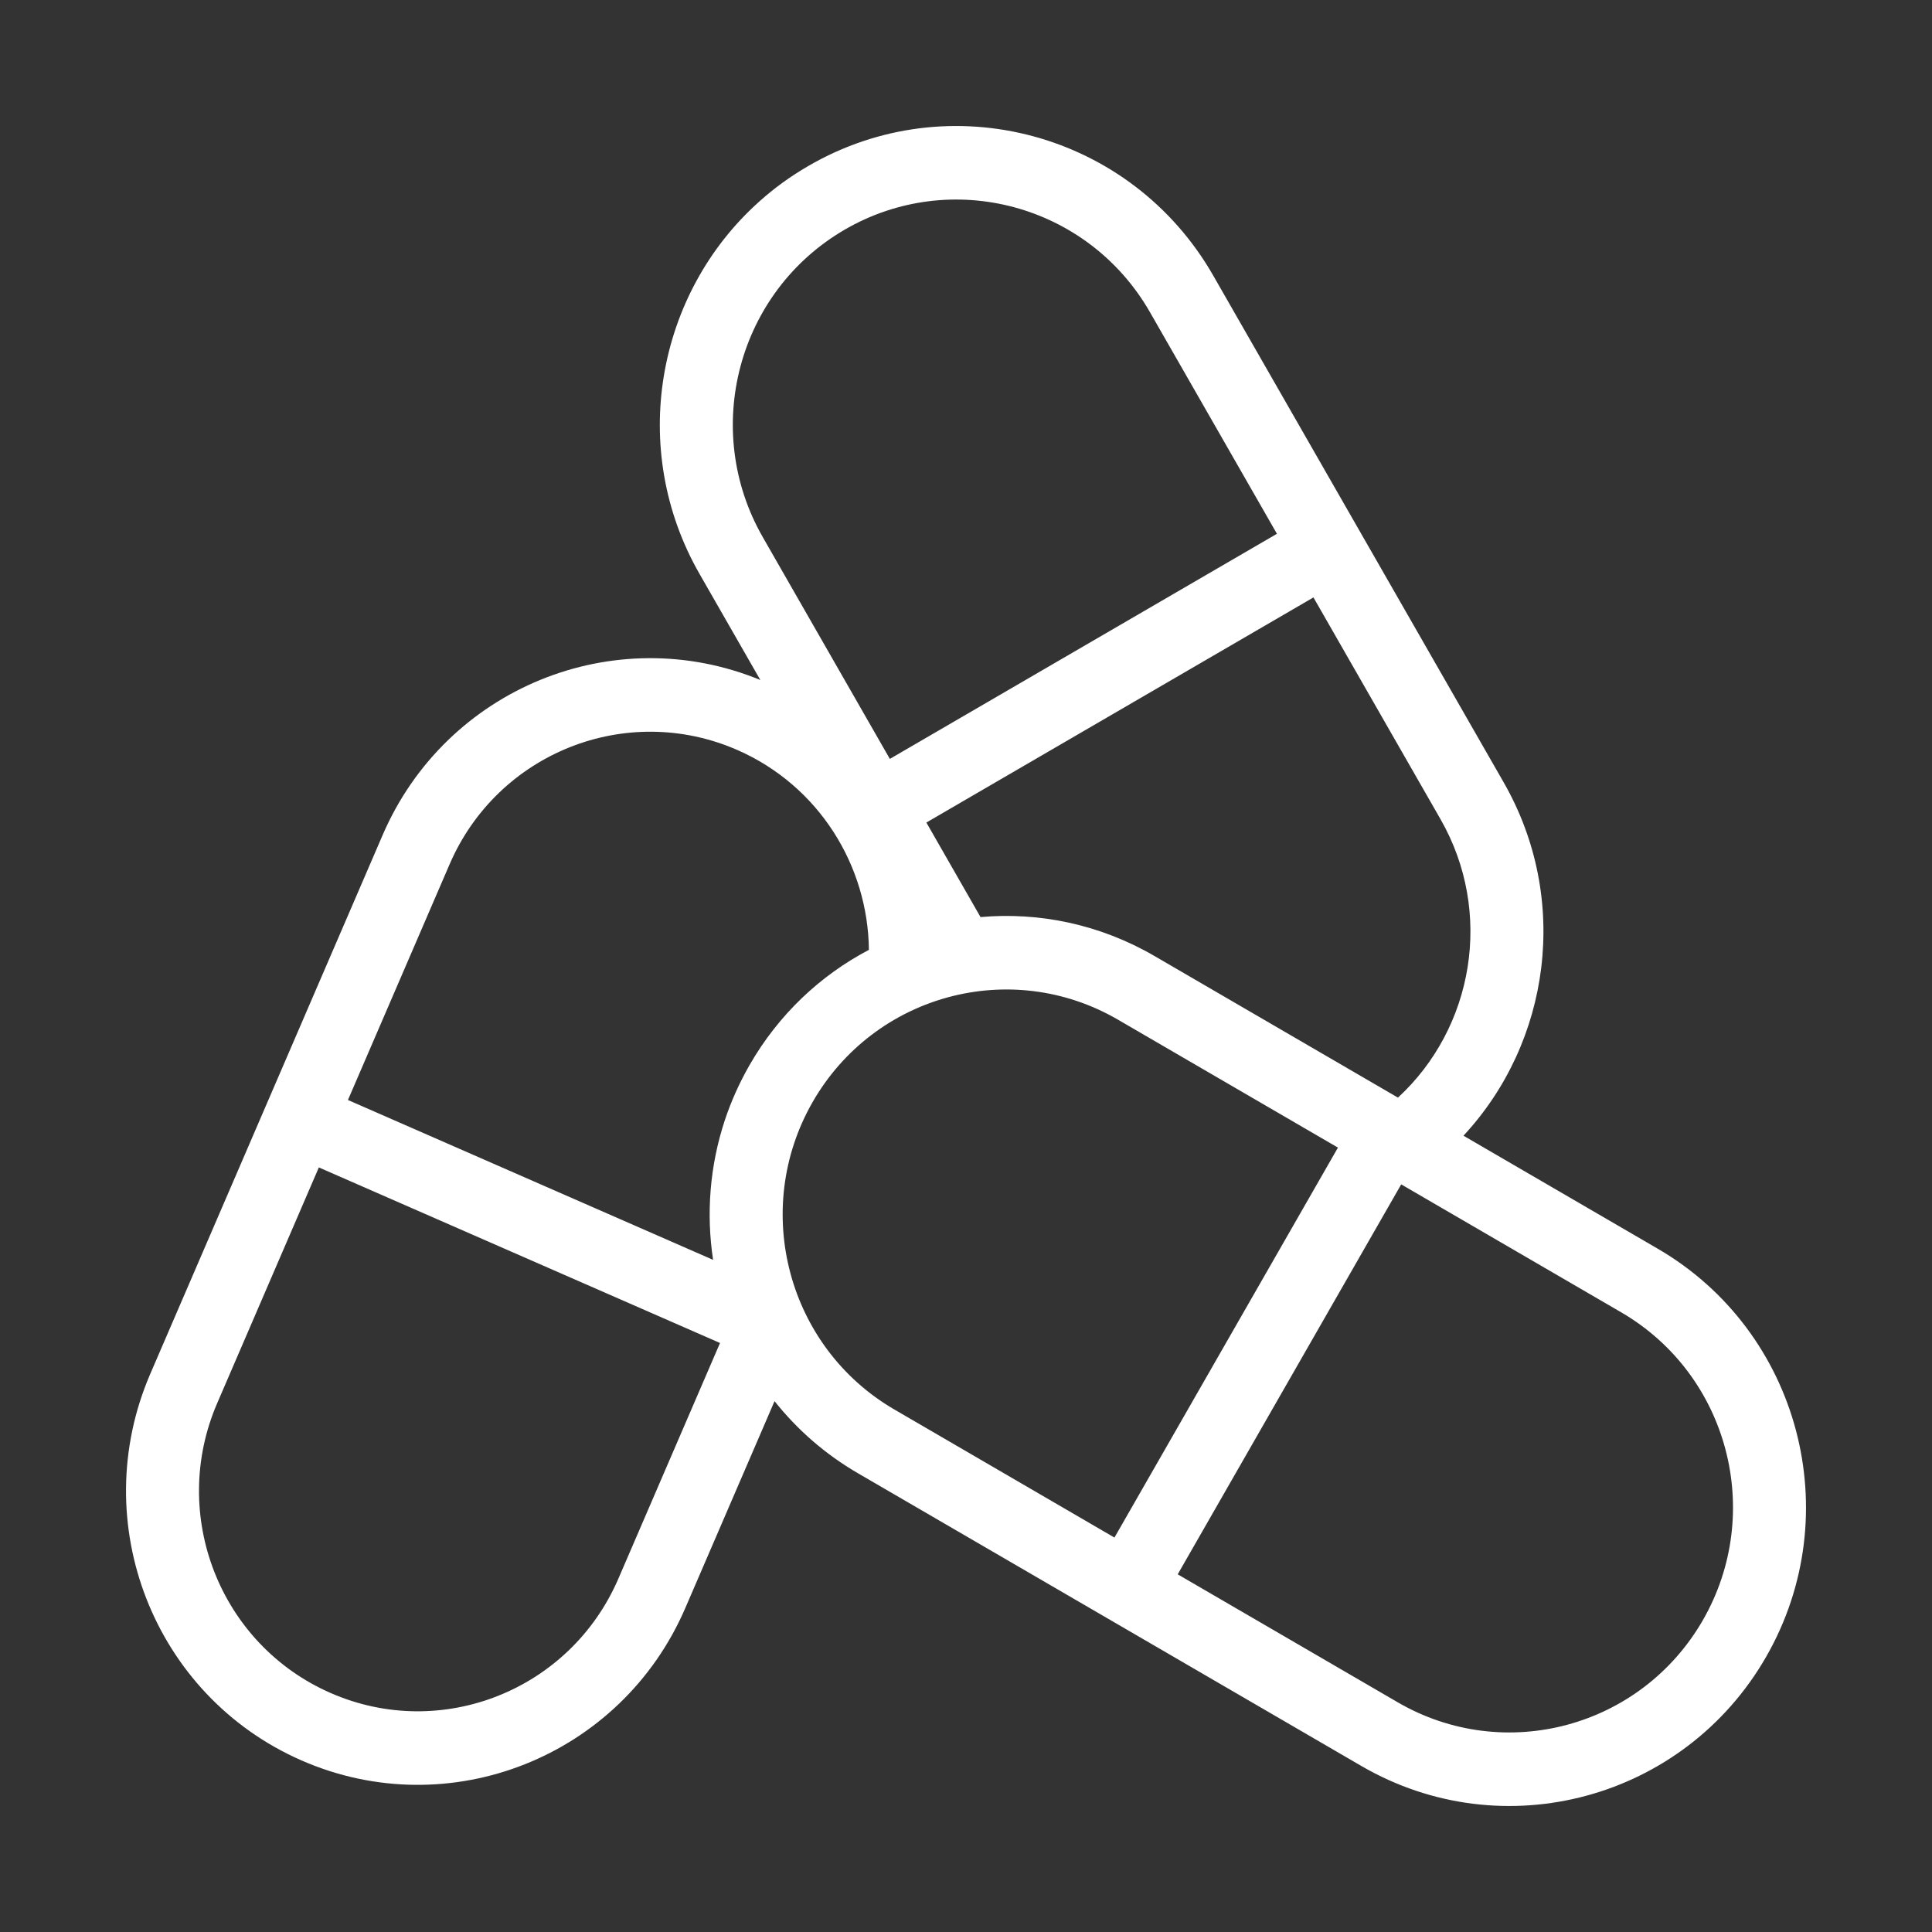 <svg width="31" height="31" viewBox="0 0 31 31" fill="none" xmlns="http://www.w3.org/2000/svg">
<rect x="0" y="0" width="31" height="31" fill="#333333" stroke="none"/>
<path fill-rule="evenodd" clip-rule="evenodd" d="M11.225 9.21C10.076 7.205 10.529 4.71 12.185 3.232C12.421 3.02 12.682 2.83 12.967 2.665C15.242 1.341 18.151 2.127 19.465 4.418L24.127 12.553C25.2 14.425 24.877 16.723 23.482 18.223L26.599 20.036C28.874 21.359 29.654 24.29 28.34 26.582C27.026 28.873 24.117 29.659 21.842 28.335L13.766 23.639C13.236 23.331 12.788 22.936 12.428 22.482L10.996 25.802C9.966 28.19 7.209 29.285 4.838 28.247C2.467 27.209 1.381 24.433 2.411 22.045L6.14 13.398C7.156 11.042 9.852 9.945 12.2 10.911L11.225 9.21ZM11.442 20.215C11.33 19.478 11.387 18.712 11.629 17.978C11.729 17.676 11.861 17.38 12.025 17.093C12.494 16.275 13.167 15.648 13.942 15.241C13.928 13.89 13.141 12.608 11.831 12.034C10.053 11.257 7.986 12.078 7.214 13.868L5.583 17.65L11.442 20.215ZM15.733 14.715C16.672 14.632 17.645 14.829 18.523 15.339L22.431 17.612C23.645 16.493 23.97 14.638 23.113 13.143L21.075 9.586L14.864 13.198L15.733 14.715ZM11.553 21.549L5.116 18.732L3.485 22.515C2.712 24.305 3.527 26.387 5.305 27.165C7.082 27.943 9.149 27.122 9.922 25.331L11.553 21.549ZM18.451 5.008L20.489 8.565L14.278 12.177L12.24 8.62C11.249 6.893 11.837 4.684 13.552 3.686C15.267 2.689 17.46 3.281 18.451 5.008ZM17.938 16.361L21.468 18.414L17.882 24.671L14.352 22.617C12.637 21.62 12.049 19.411 13.039 17.683C14.03 15.956 16.223 15.364 17.938 16.361ZM22.483 19.004L18.897 25.261L22.427 27.314C24.142 28.311 26.335 27.719 27.326 25.992C28.316 24.264 27.729 22.055 26.013 21.057L22.483 19.004Z" fill="white"/>
</svg>
